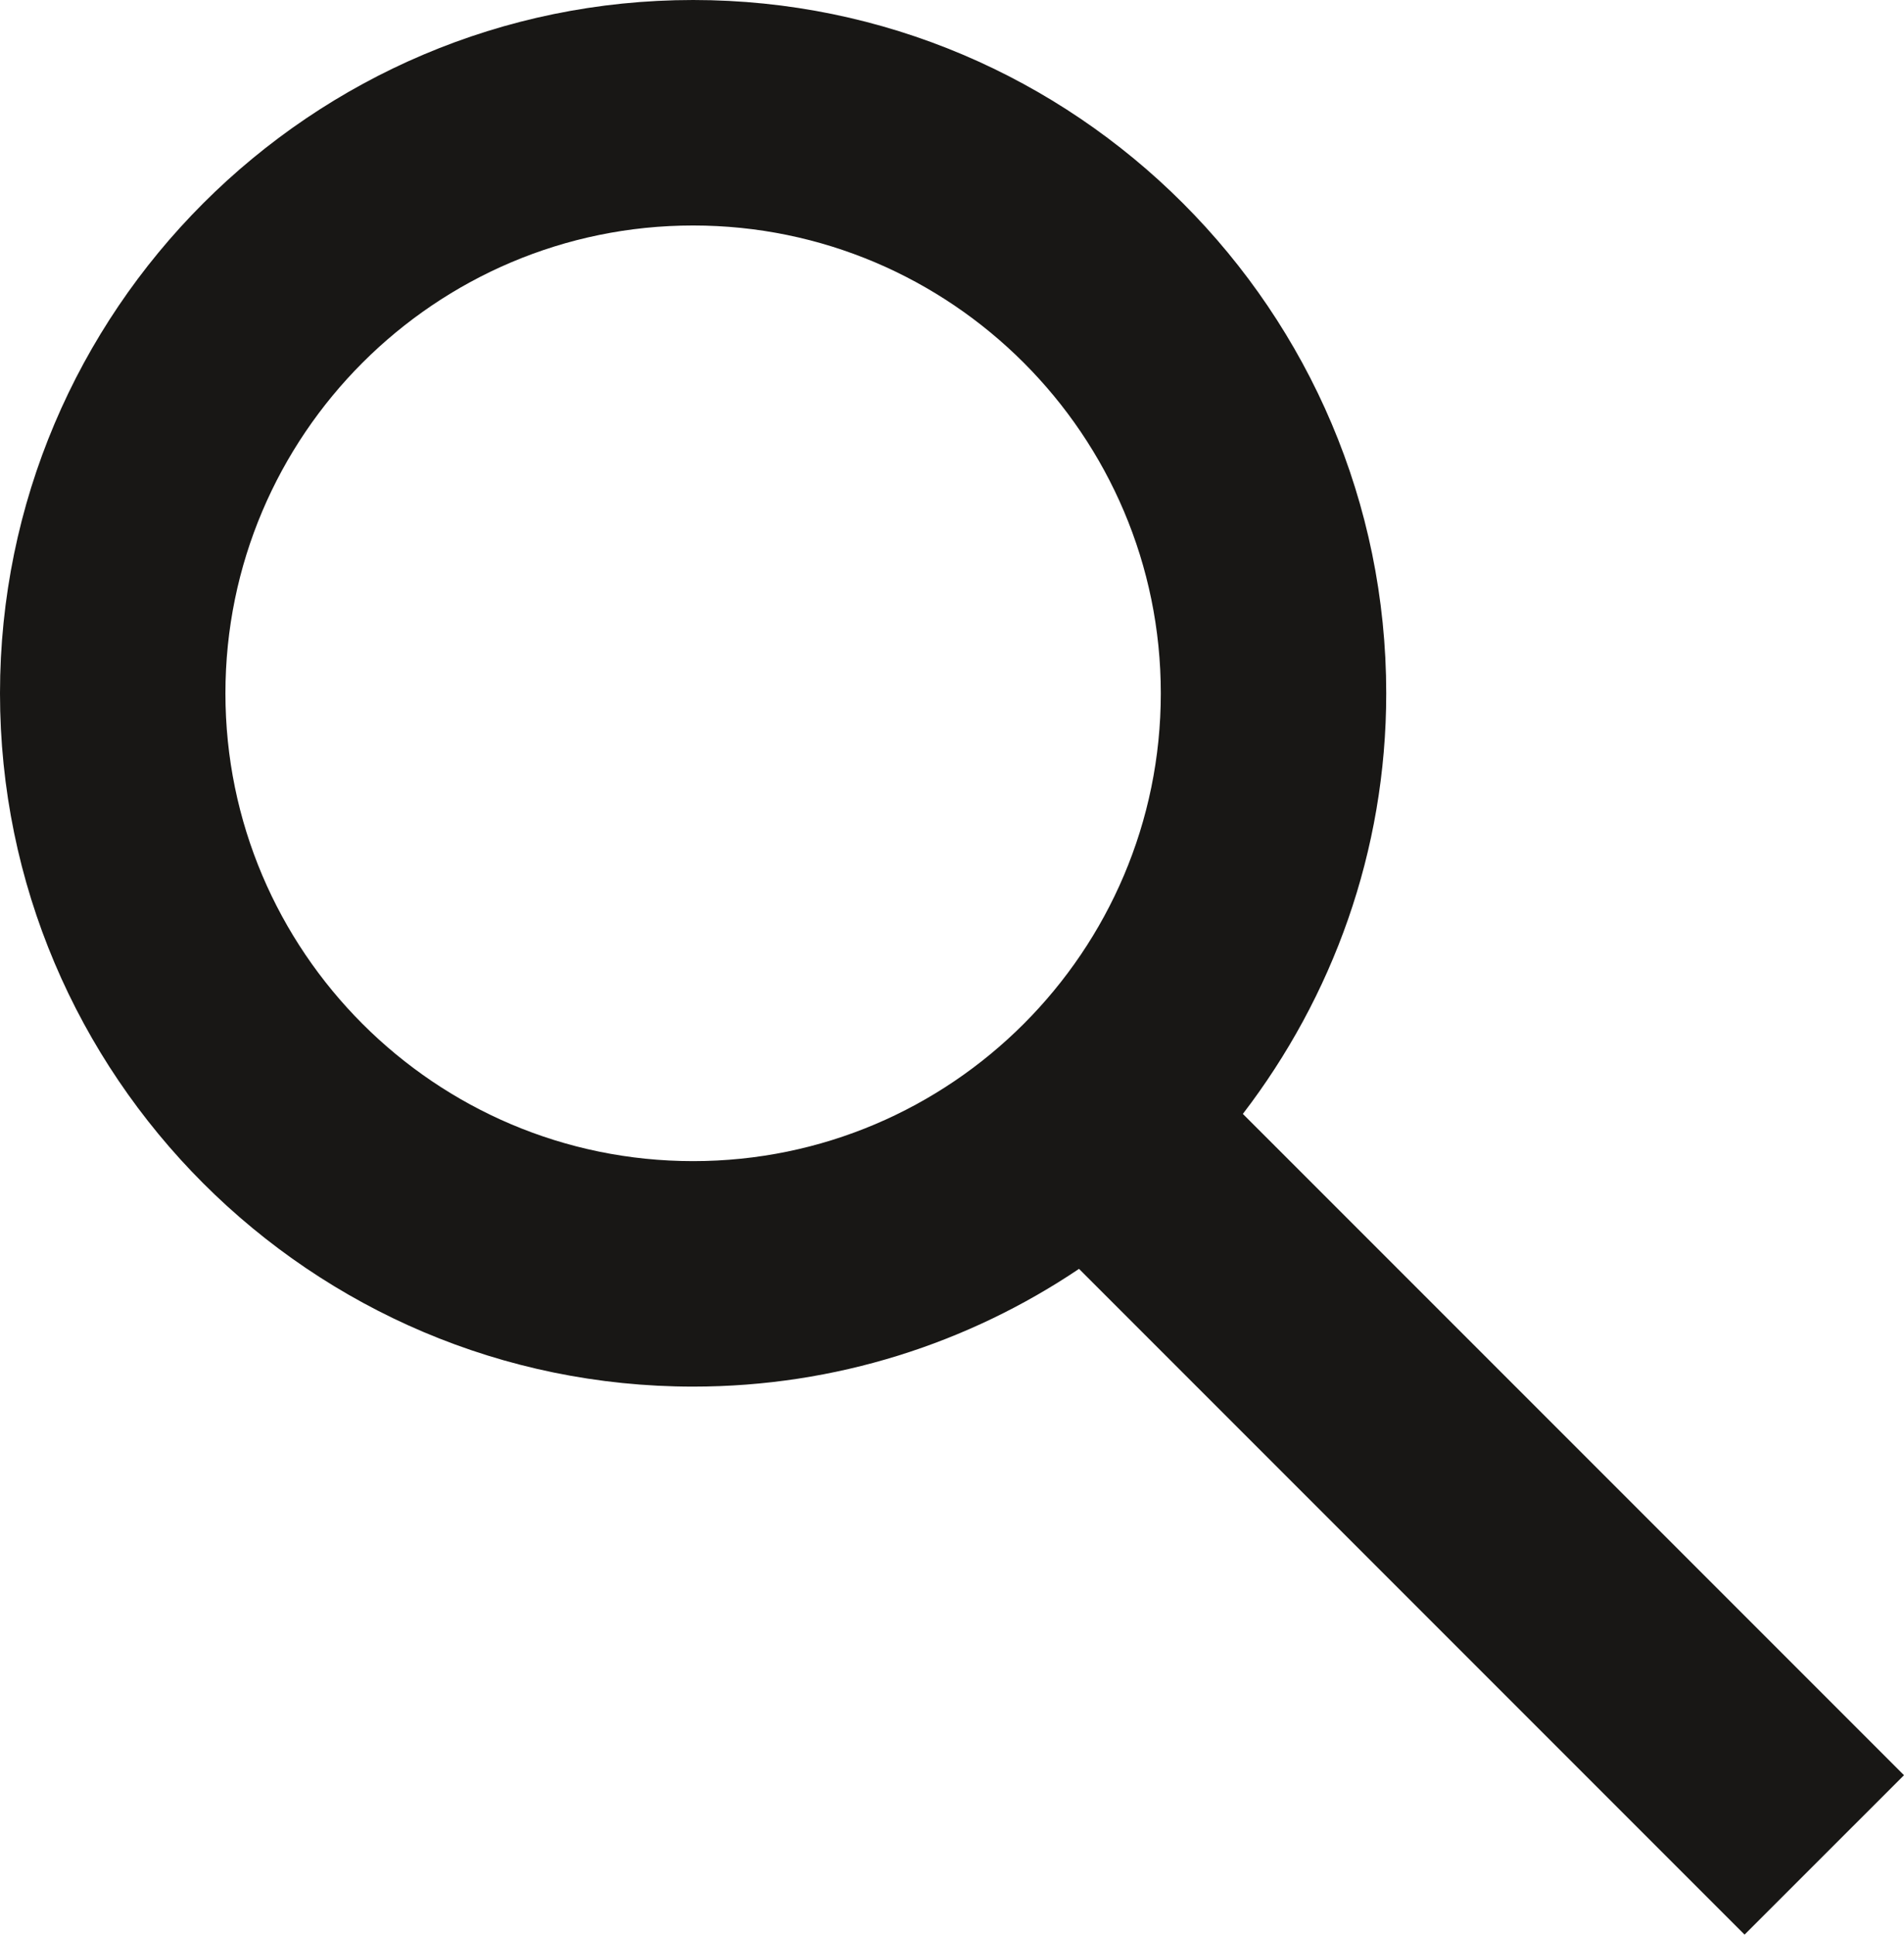 <?xml version="1.0" encoding="utf-8"?>
<!-- Generator: Adobe Illustrator 16.0.0, SVG Export Plug-In . SVG Version: 6.00 Build 0)  -->
<!DOCTYPE svg PUBLIC "-//W3C//DTD SVG 1.1//EN" "http://www.w3.org/Graphics/SVG/1.1/DTD/svg11.dtd">
<svg version="1.1" id="Ebene_1" xmlns="http://www.w3.org/2000/svg" xmlns:xlink="http://www.w3.org/1999/xlink" x="0px" y="0px"
	 width="59.124px" height="60.059px" viewBox="0 0 59.124 60.059" enable-background="new 0 0 59.124 60.059" xml:space="preserve">
<path fill="#181715" d="M59.124,55.109L38.594,34.58c2.78-3.626,4.452-8.145,4.452-13.056C43.046,9.655,33.391,0,21.523,0
	C9.655,0,0,9.655,0,21.523c0,11.868,9.655,21.523,21.523,21.523c4.433,0,8.555-1.349,11.983-3.655l20.667,20.667L59.124,55.109z
	 M7,21.523C7,13.515,13.515,7,21.523,7c8.008,0,14.523,6.515,14.523,14.523c0,8.008-6.515,14.523-14.523,14.523
	C13.515,36.046,7,29.531,7,21.523z"/>
</svg>

